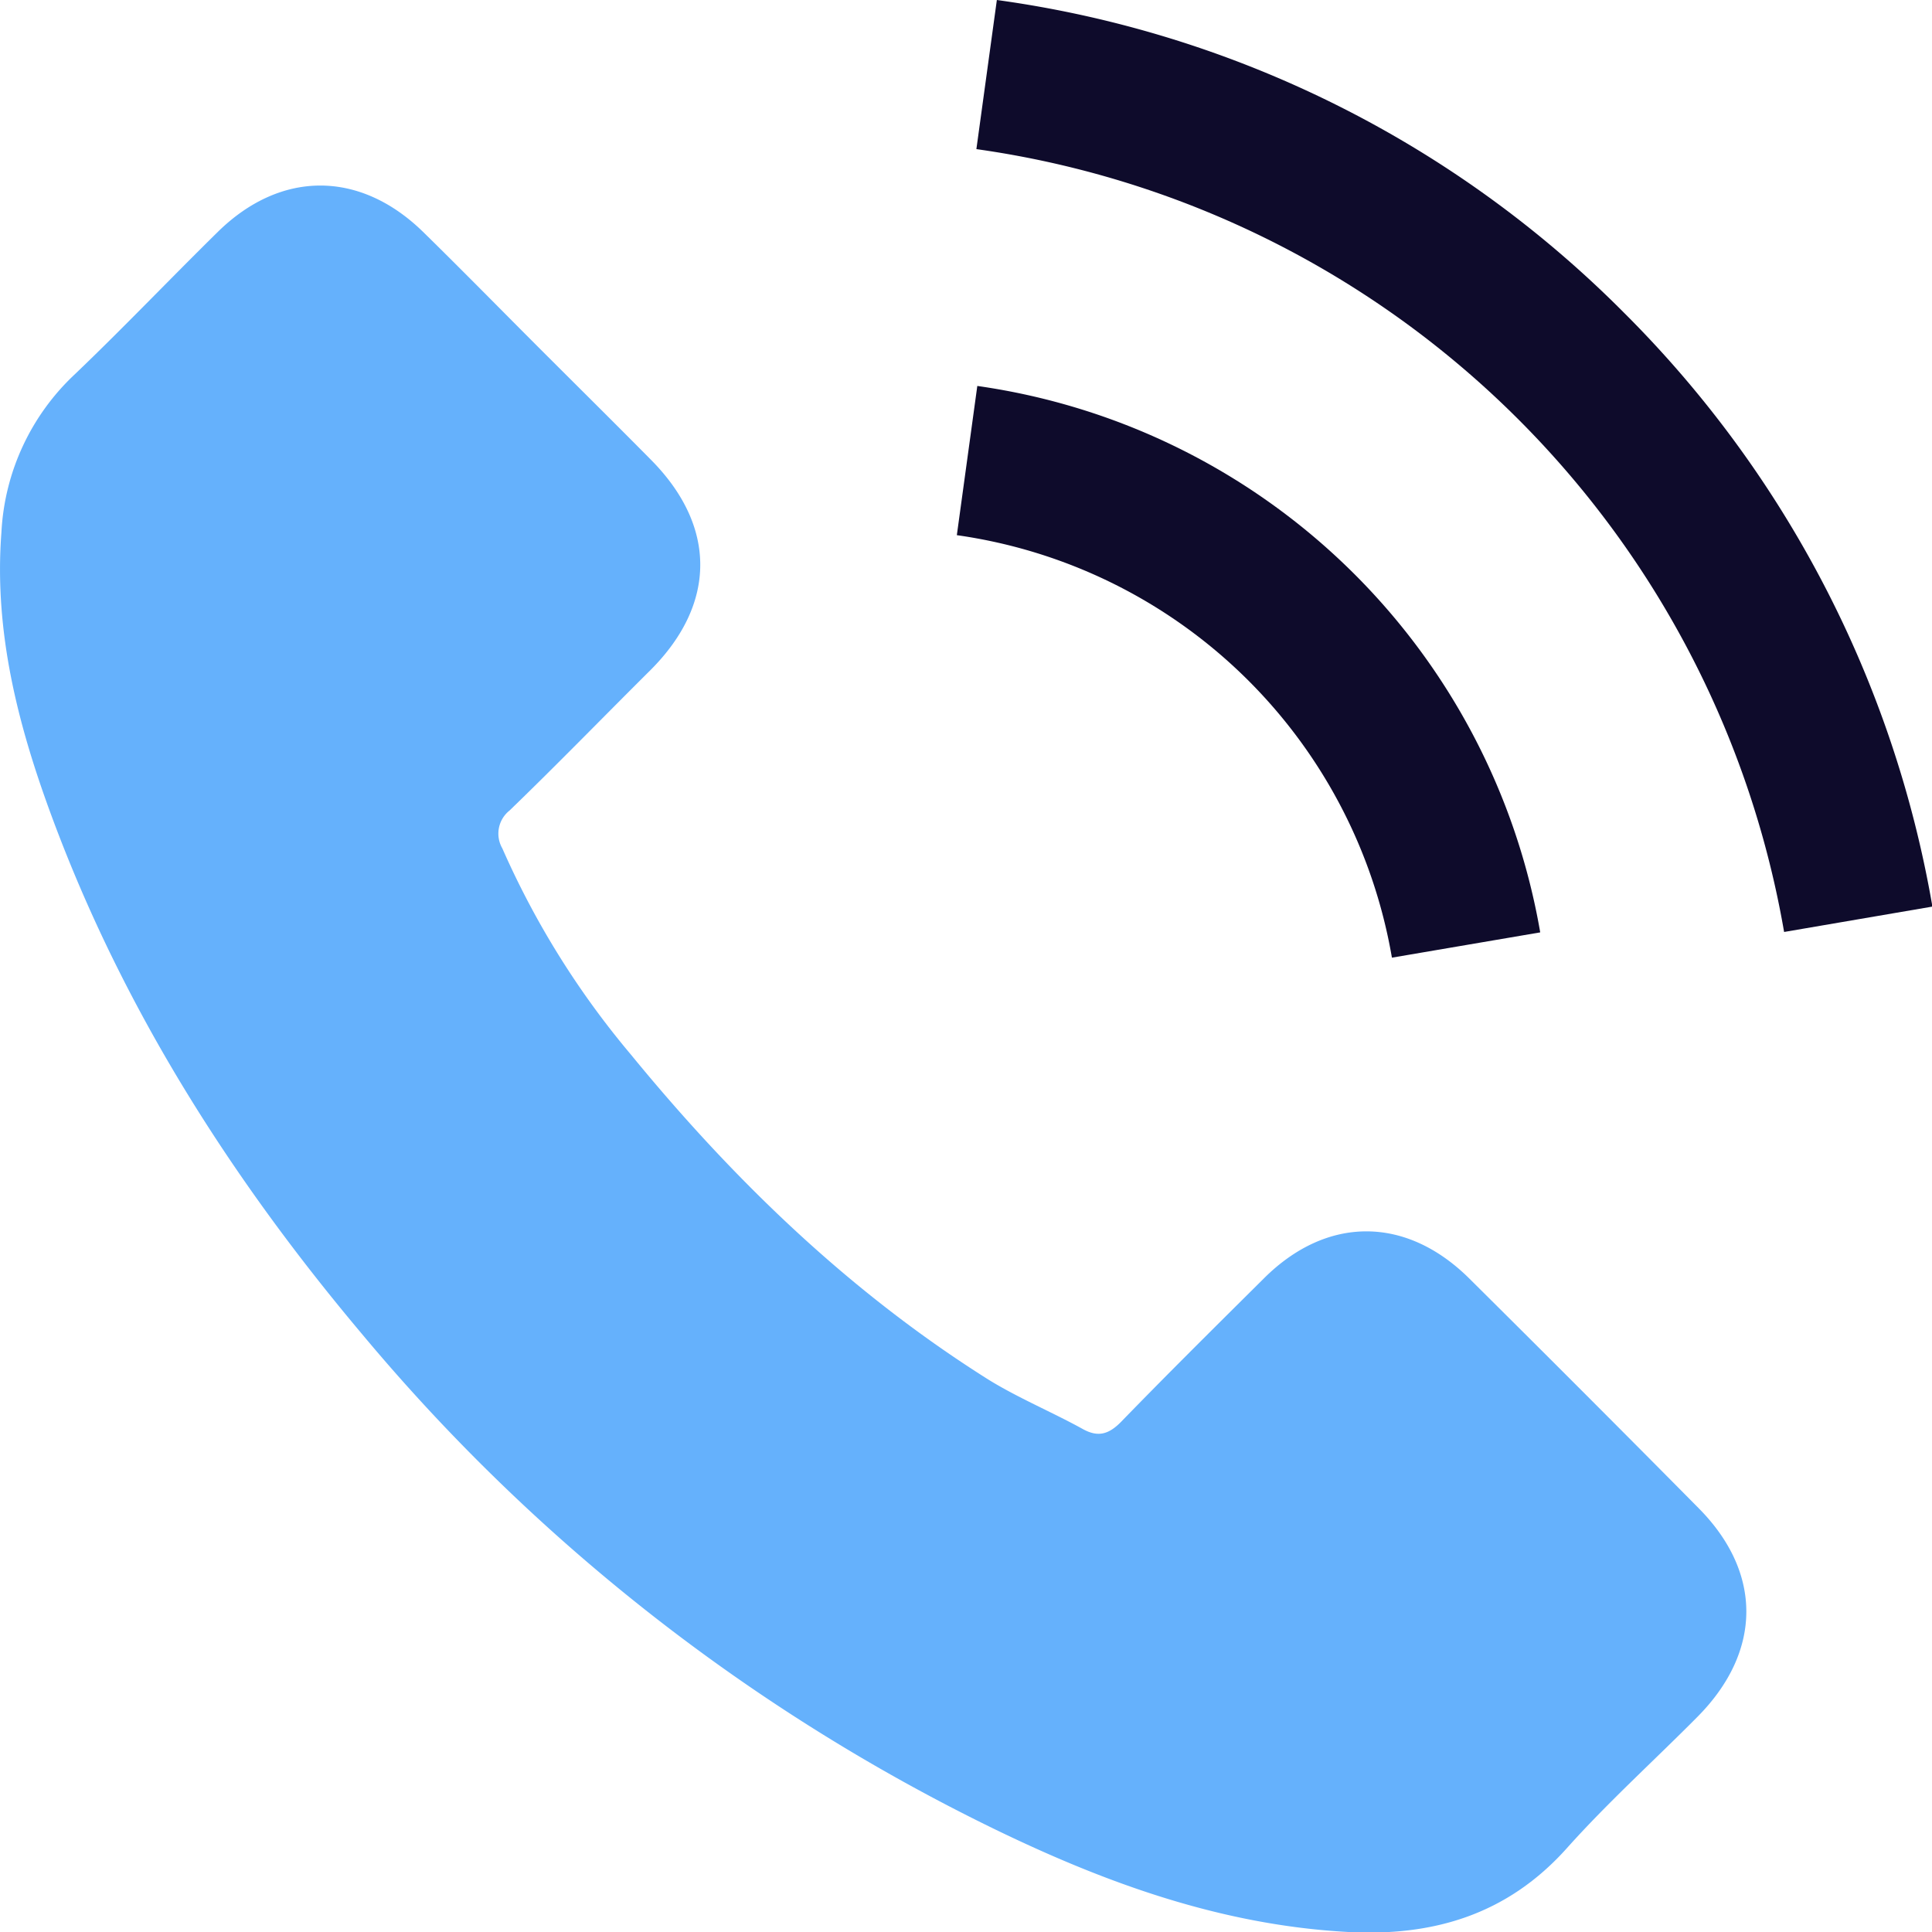 <?xml version="1.0" encoding="UTF-8"?>
<svg xmlns="http://www.w3.org/2000/svg" viewBox="0 0 188.77 188.78">
  <path d="m143.52 124.88c-6.17-6.09-13.87-6.09-20 0-4.67 4.64-9.35 9.27-13.94 14-1.26 1.3-2.32 1.58-3.85.71-3-1.65-6.25-3-9.15-4.79-13.58-8.55-24.91-19.51-34.97-31.8a83.42 83.42 0 0 1 -12.53-20.11 2.88 2.88 0 0 1 .71-3.7c4.67-4.51 9.21-9.19 13.83-13.78 6.4-6.45 6.4-14 0-20.47-3.65-3.69-7.31-7.31-11-11s-7.5-7.58-11.31-11.31c-6.17-6-13.87-6-20 0-4.71 4.63-9.23 9.38-14 13.94a22.75 22.75 0 0 0 -7.17 15.43c-.75 9.78 1.65 19 5 28 6.92 18.62 17.45 35.16 30.21 50.32a187 187 0 0 0 61.91 48.44c10.85 5.26 22.08 9.31 34.3 10 8.4.48 15.71-1.65 21.56-8.21 4-4.47 8.53-8.56 12.77-12.84 6.29-6.37 6.32-14.06.08-20.35q-11.18-11.3-22.45-22.48z" fill="#65b1fc"></path>
  <g fill="#0e0b2b">
    <path d="m136 93.57 14.49-2.47a65.09 65.09 0 0 0 -55-53.39l-2 14.58a50.27 50.27 0 0 1 42.51 41.28z"></path>
    <path d="m158.68 30.56a106.9 106.9 0 0 0 -61.28-30.56l-2 14.57a93.28 93.28 0 0 1 78.92 76.49l14.49-2.48a107.69 107.69 0 0 0 -30.13-58.02z"></path>
  </g>
</svg>
